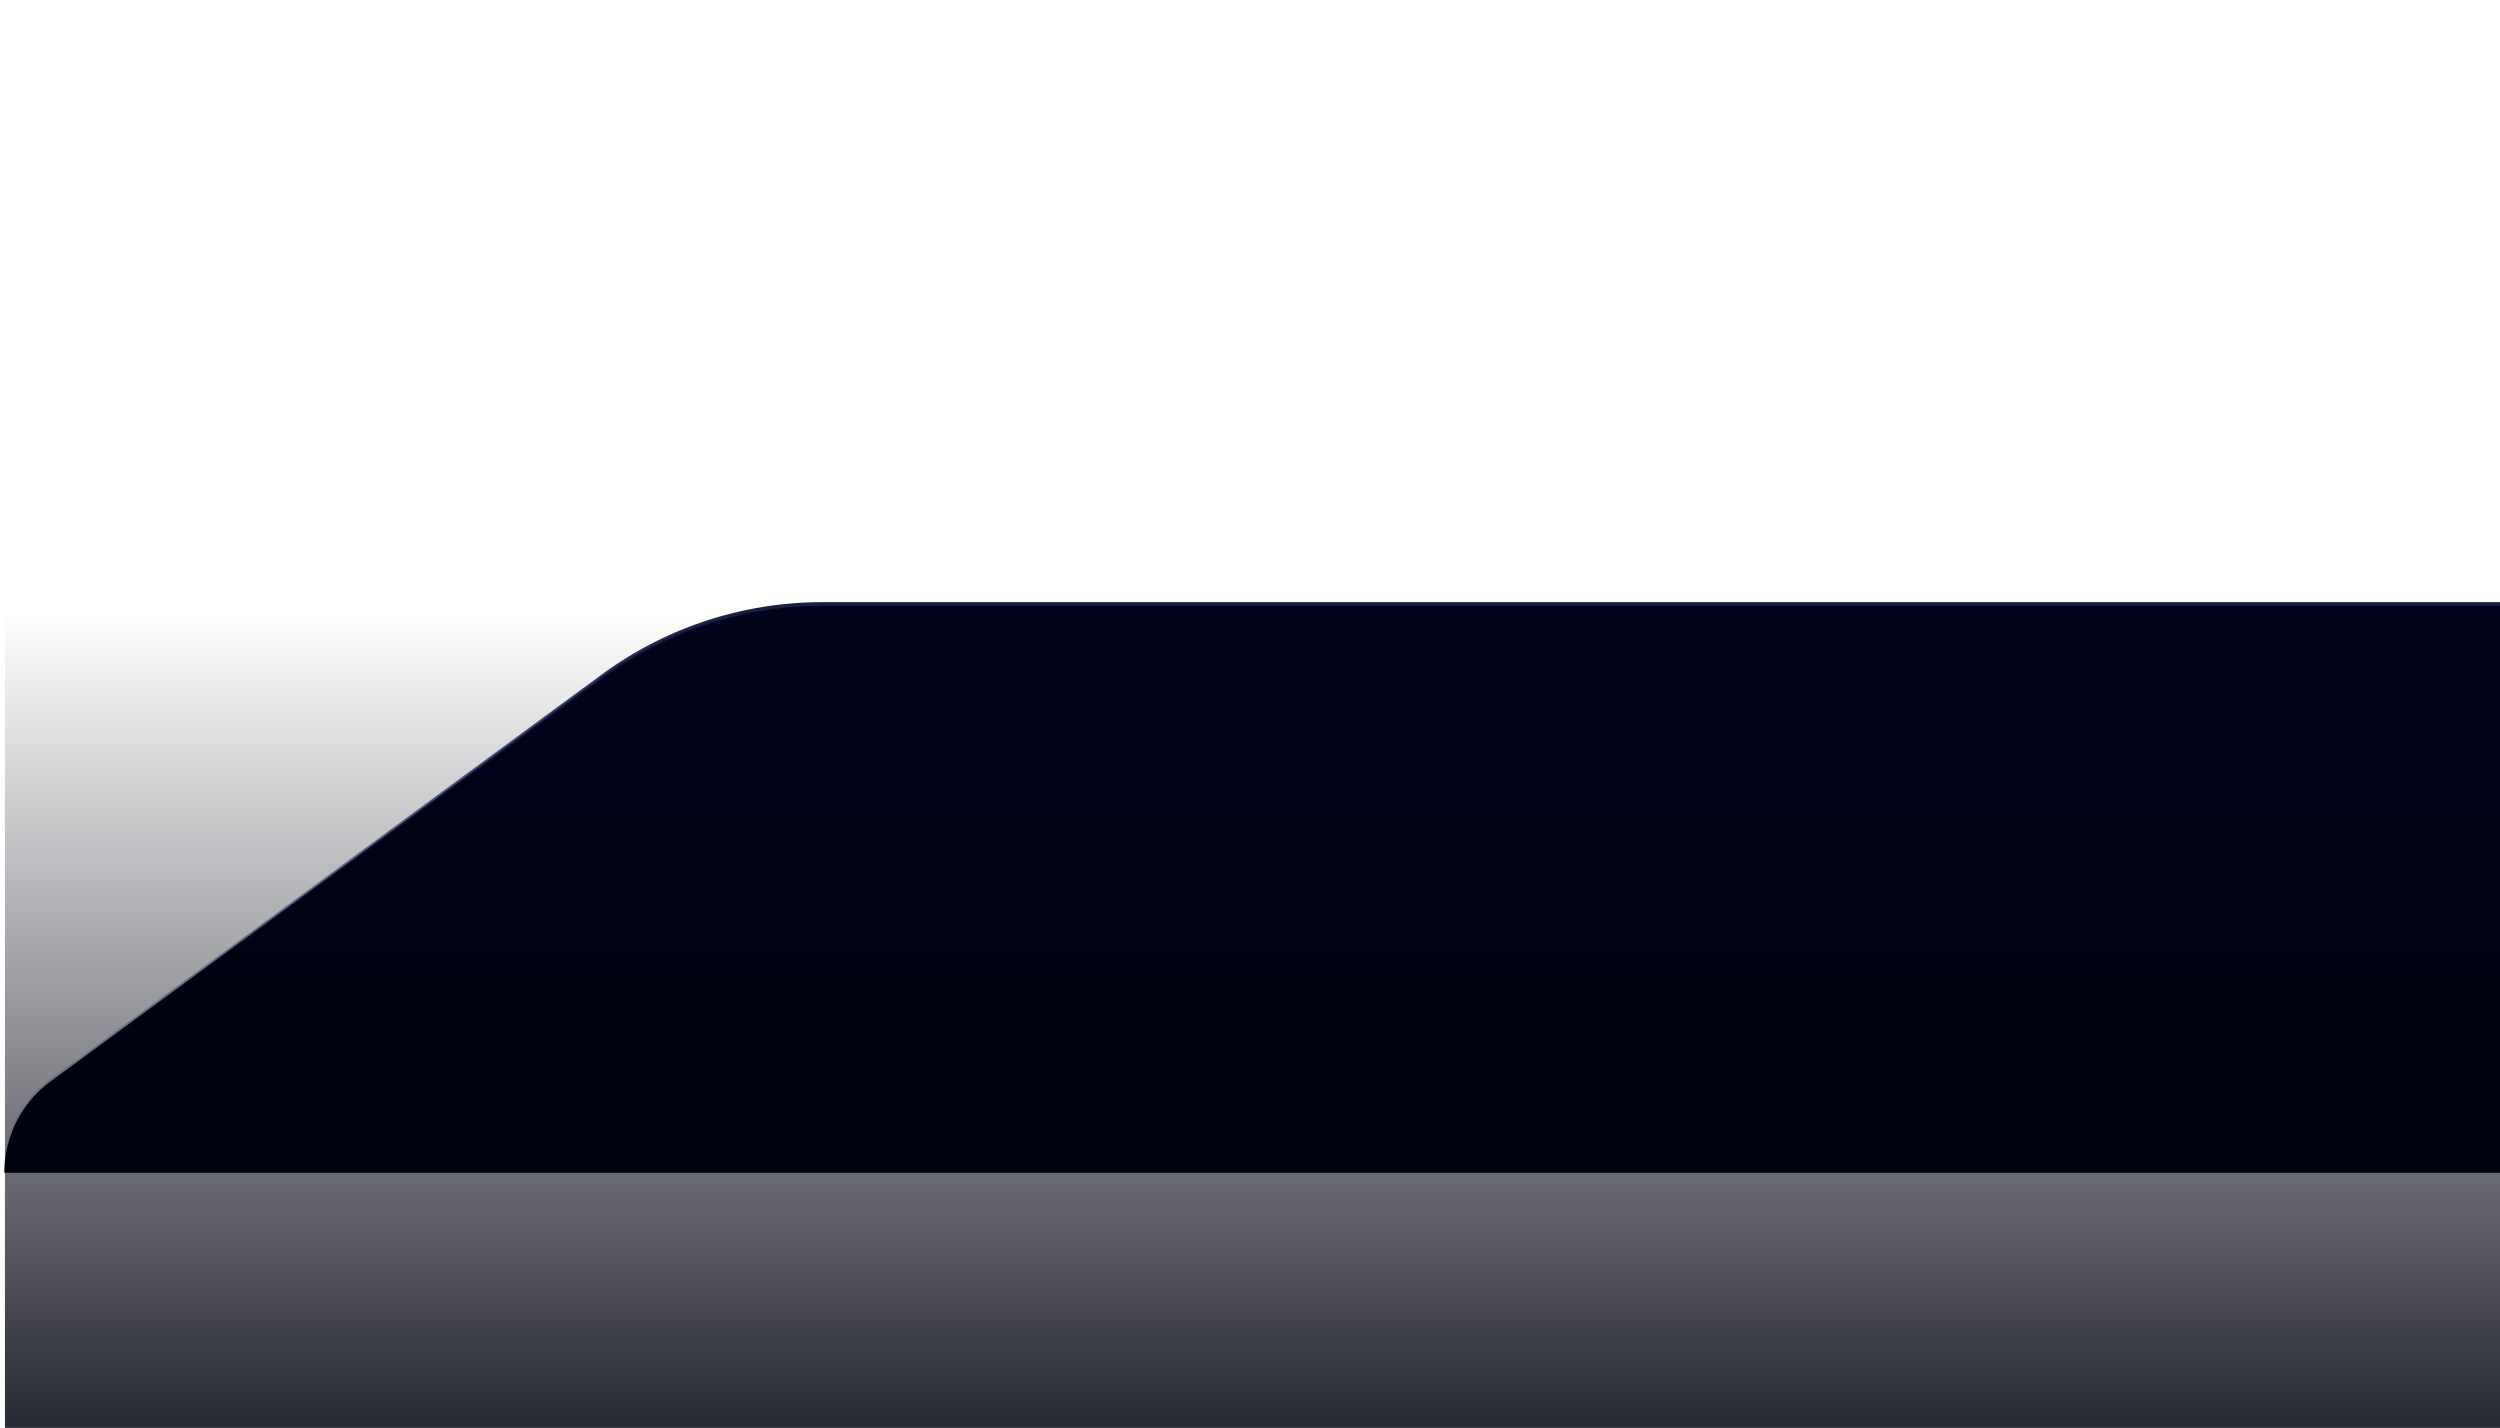 <svg xmlns="http://www.w3.org/2000/svg" width="506" height="289" fill="none"><path fill="url(#a)" d="M166.447 122.25H507.5v115.125H.875c0-7.308 3.48-14.179 9.371-18.504l111.821-82.081a75.002 75.002 0 0 1 44.38-14.54z"/><path stroke="url(#b)" stroke-width=".75" d="M166.447 122.25H507.5v115.125H.875c0-7.308 3.48-14.179 9.371-18.504l111.821-82.081a75.002 75.002 0 0 1 44.38-14.54z"/><path fill="url(#c)" d="M0 0h506v289H0z" transform="matrix(-1 0 0 1 507 0)"/><defs><linearGradient id="a" x1="272.75" x2="272.75" y1="122.25" y2="257.625" gradientUnits="userSpaceOnUse"><stop offset=".263" stop-color="#00031A"/><stop offset=".772" stop-color="#00020F"/></linearGradient><linearGradient id="b" x1="309.875" x2="309.875" y1="237" y2="122.25" gradientUnits="userSpaceOnUse"><stop stop-color="#000A4D" stop-opacity="0"/><stop offset="1" stop-color="#171D45"/></linearGradient><linearGradient id="c" x1="253" x2="253" y1="-5.419" y2="318.192" gradientUnits="userSpaceOnUse"><stop offset=".4" stop-color="#00020F" stop-opacity="0"/><stop offset="1" stop-color="#00020F"/></linearGradient></defs></svg>
